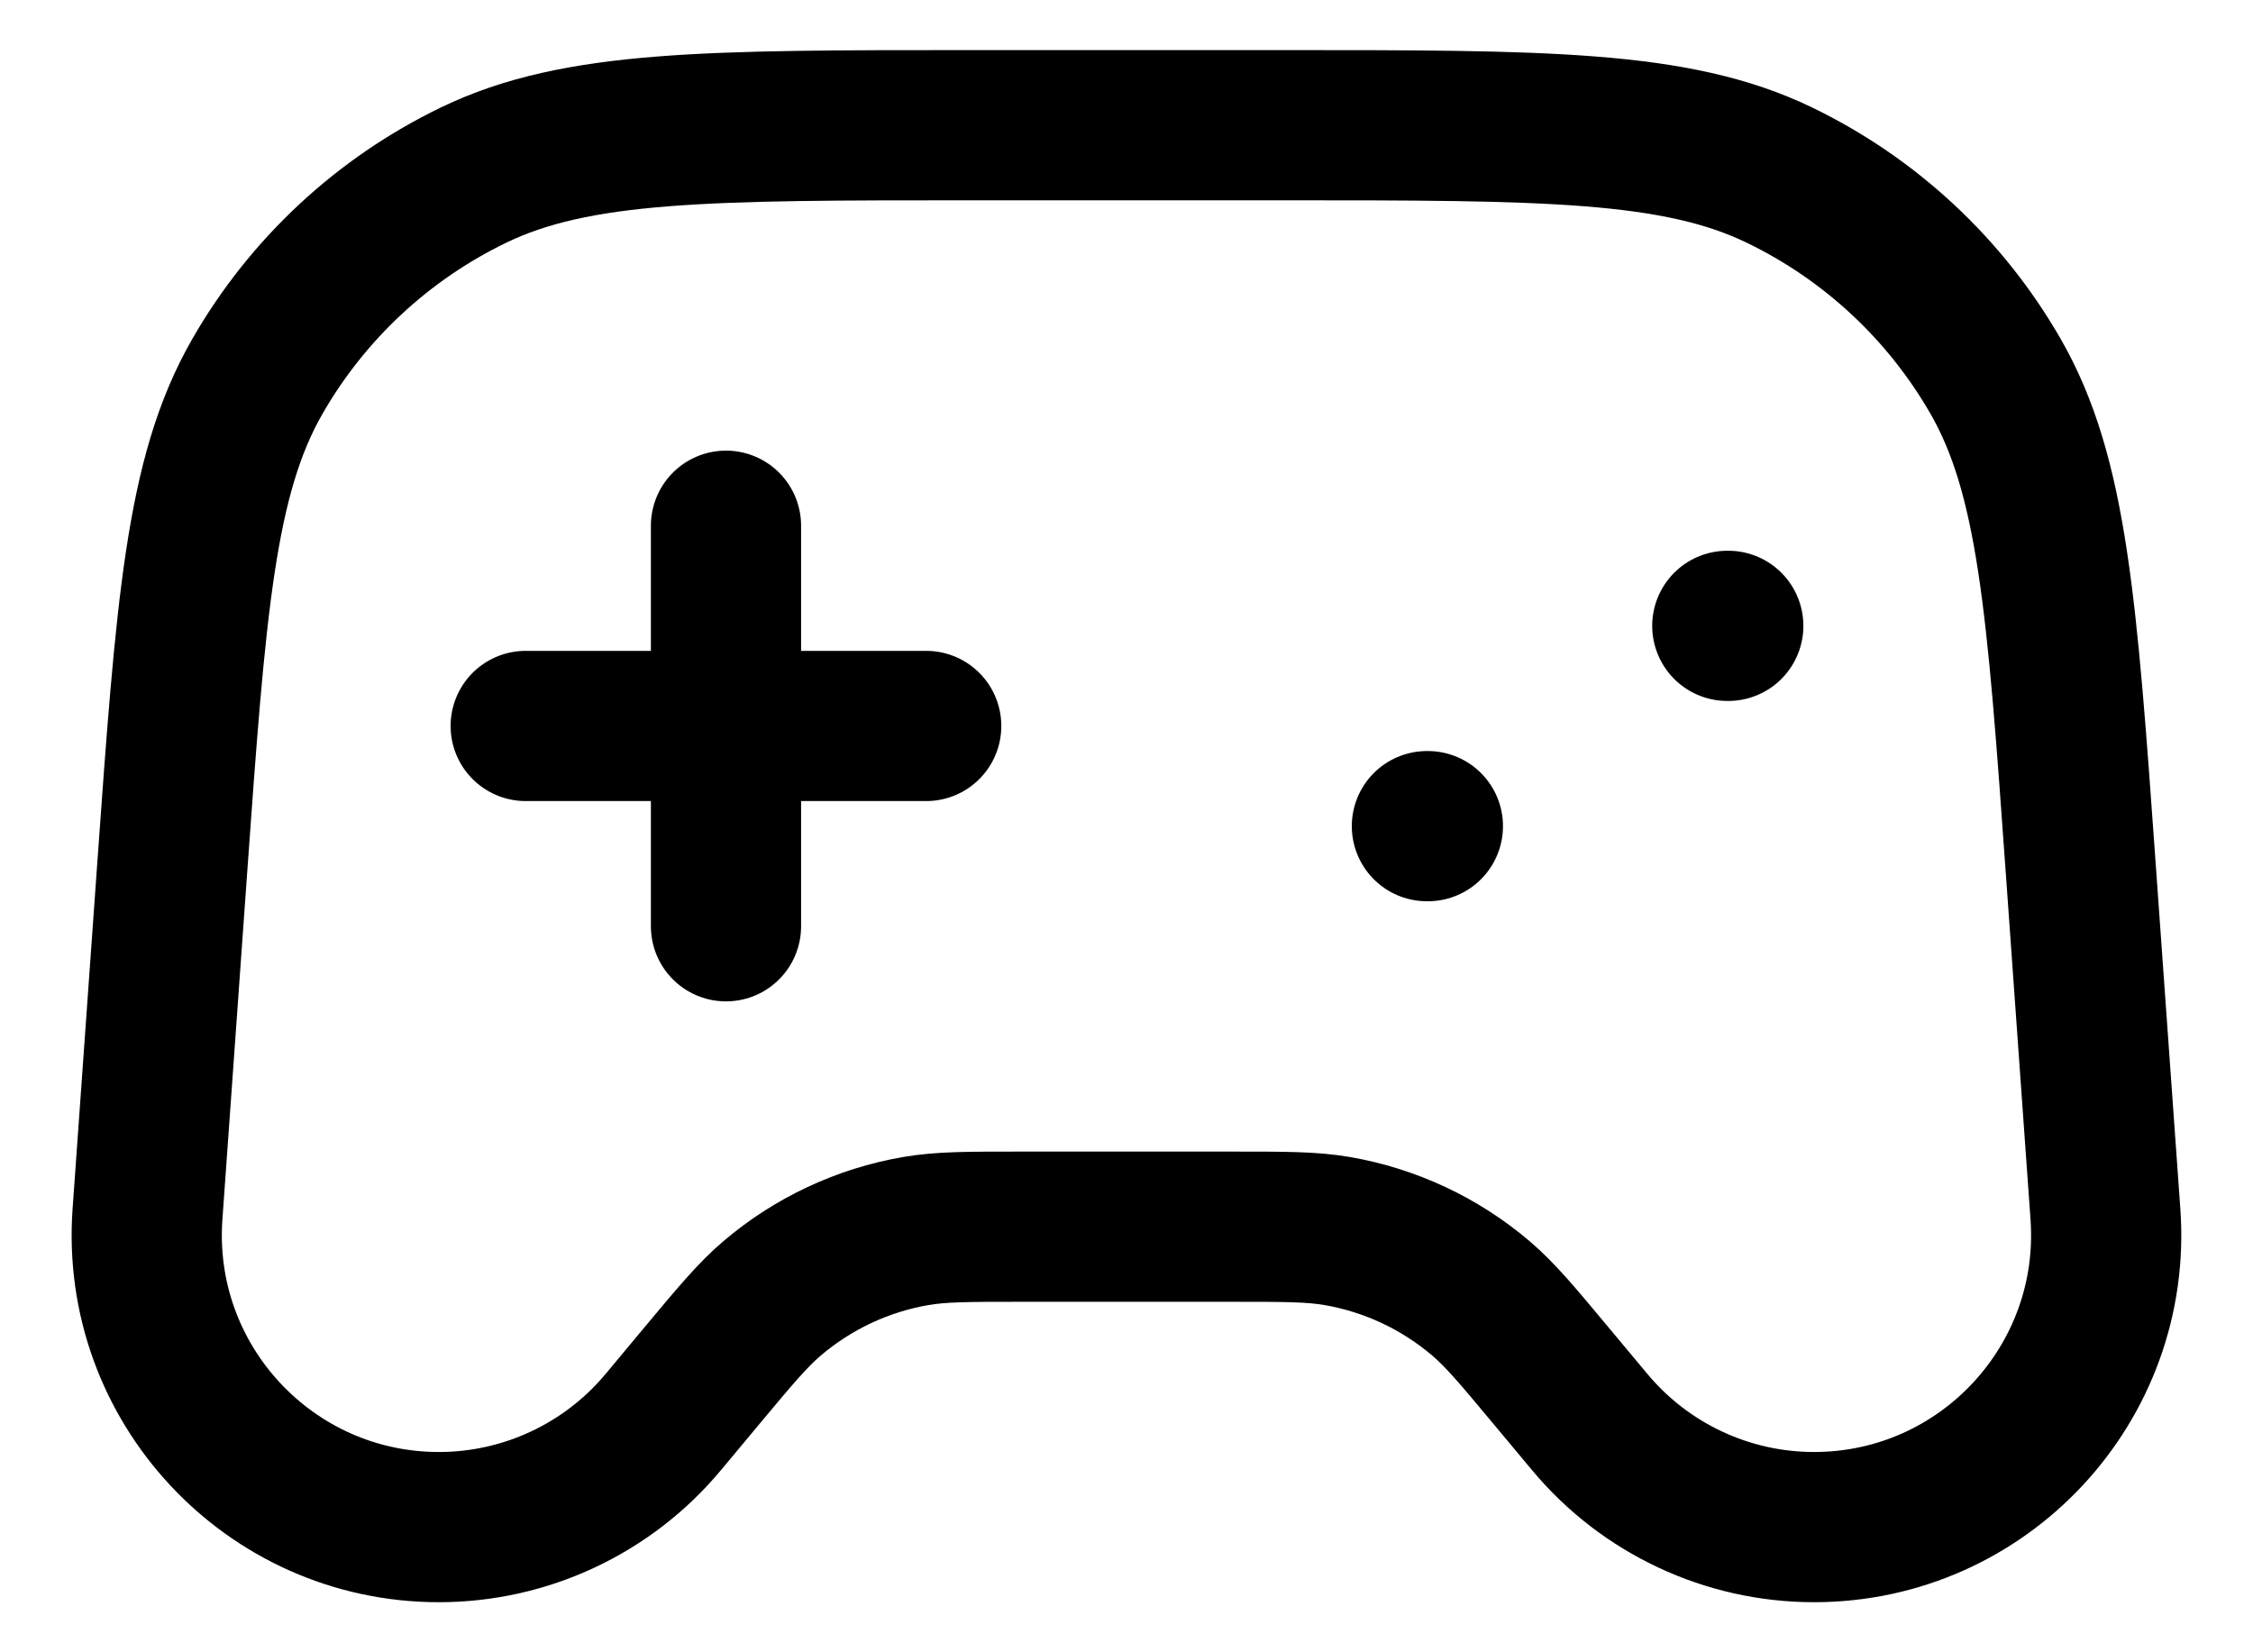 <svg width="30" height="22" viewBox="0 0 30 22" fill="none" xmlns="http://www.w3.org/2000/svg">
<path d="M7 9.666H12.333M9.667 7V12.333M19 11H19.013M23 8.333H23.013M12.932 1.667H17.068C20.568 1.667 22.318 1.667 23.691 2.33C24.901 2.914 25.905 3.849 26.574 5.014C27.333 6.337 27.458 8.082 27.707 11.573L28.035 16.166C28.196 18.418 26.413 20.333 24.155 20.333C23.001 20.333 21.906 19.82 21.167 18.933L20.666 18.333C20.209 17.784 19.98 17.51 19.72 17.288C19.174 16.823 18.512 16.513 17.806 16.391C17.468 16.333 17.111 16.333 16.396 16.333H13.603C12.889 16.333 12.531 16.333 12.194 16.391C11.487 16.513 10.826 16.823 10.28 17.288C10.02 17.51 9.791 17.784 9.333 18.333L8.833 18.933C8.094 19.82 6.999 20.333 5.844 20.333C3.587 20.333 1.803 18.418 1.964 16.166L2.292 11.573C2.542 8.082 2.666 6.337 3.426 5.014C4.094 3.849 5.099 2.914 6.308 2.33C7.682 1.667 9.432 1.667 12.932 1.667Z" stroke="black" stroke-width="2" stroke-linecap="round" stroke-linejoin="round"/>
</svg>
